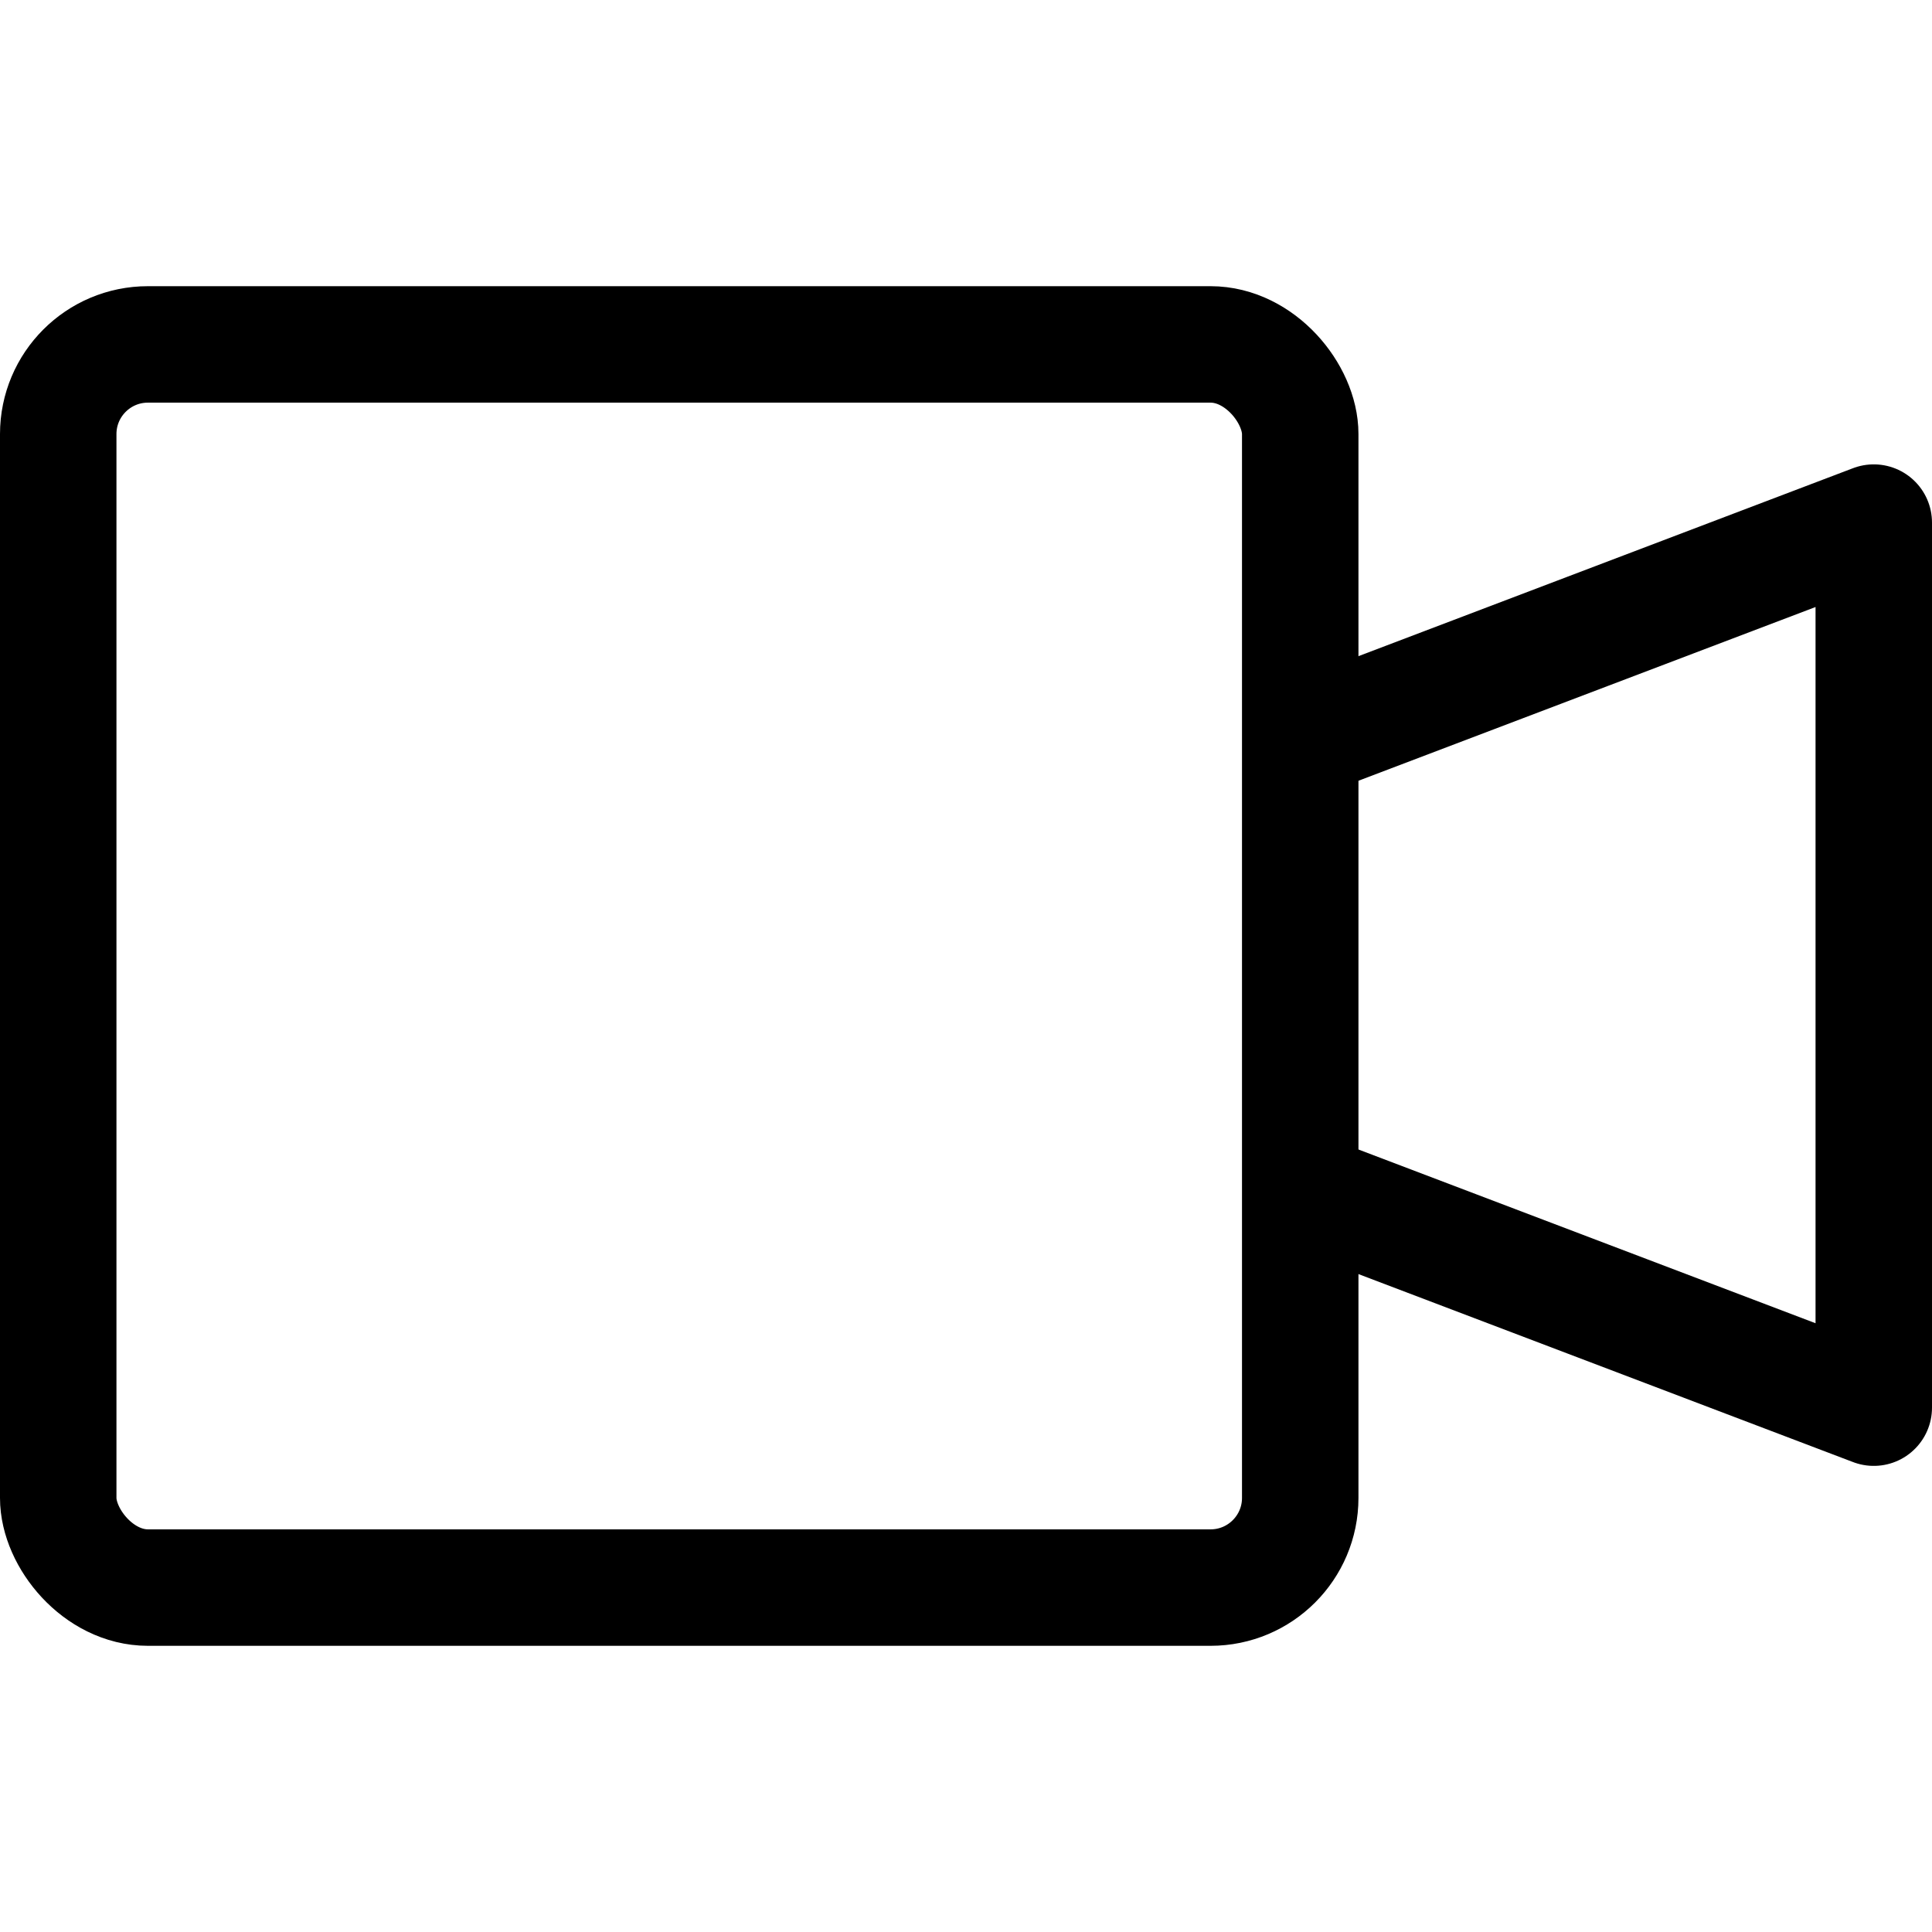 <svg width="36px" height="36px" xmlns="http://www.w3.org/2000/svg" viewBox="0 0 33.18 23.35"><defs><style>.cls-1{fill:none;stroke:#000;stroke-linejoin:round;stroke-width:2px;}</style></defs><title>video1</title><g id="Layer_2" data-name="Layer 2"><g id="icons"><rect class="cls-1" x="1" y="1" width="21.33" height="21.35" rx="1.54" ry="1.54"/><polyline class="cls-1" points="22.34 15.52 32.18 19.26 32.18 4.06 22.34 7.8"/></g></g></svg>